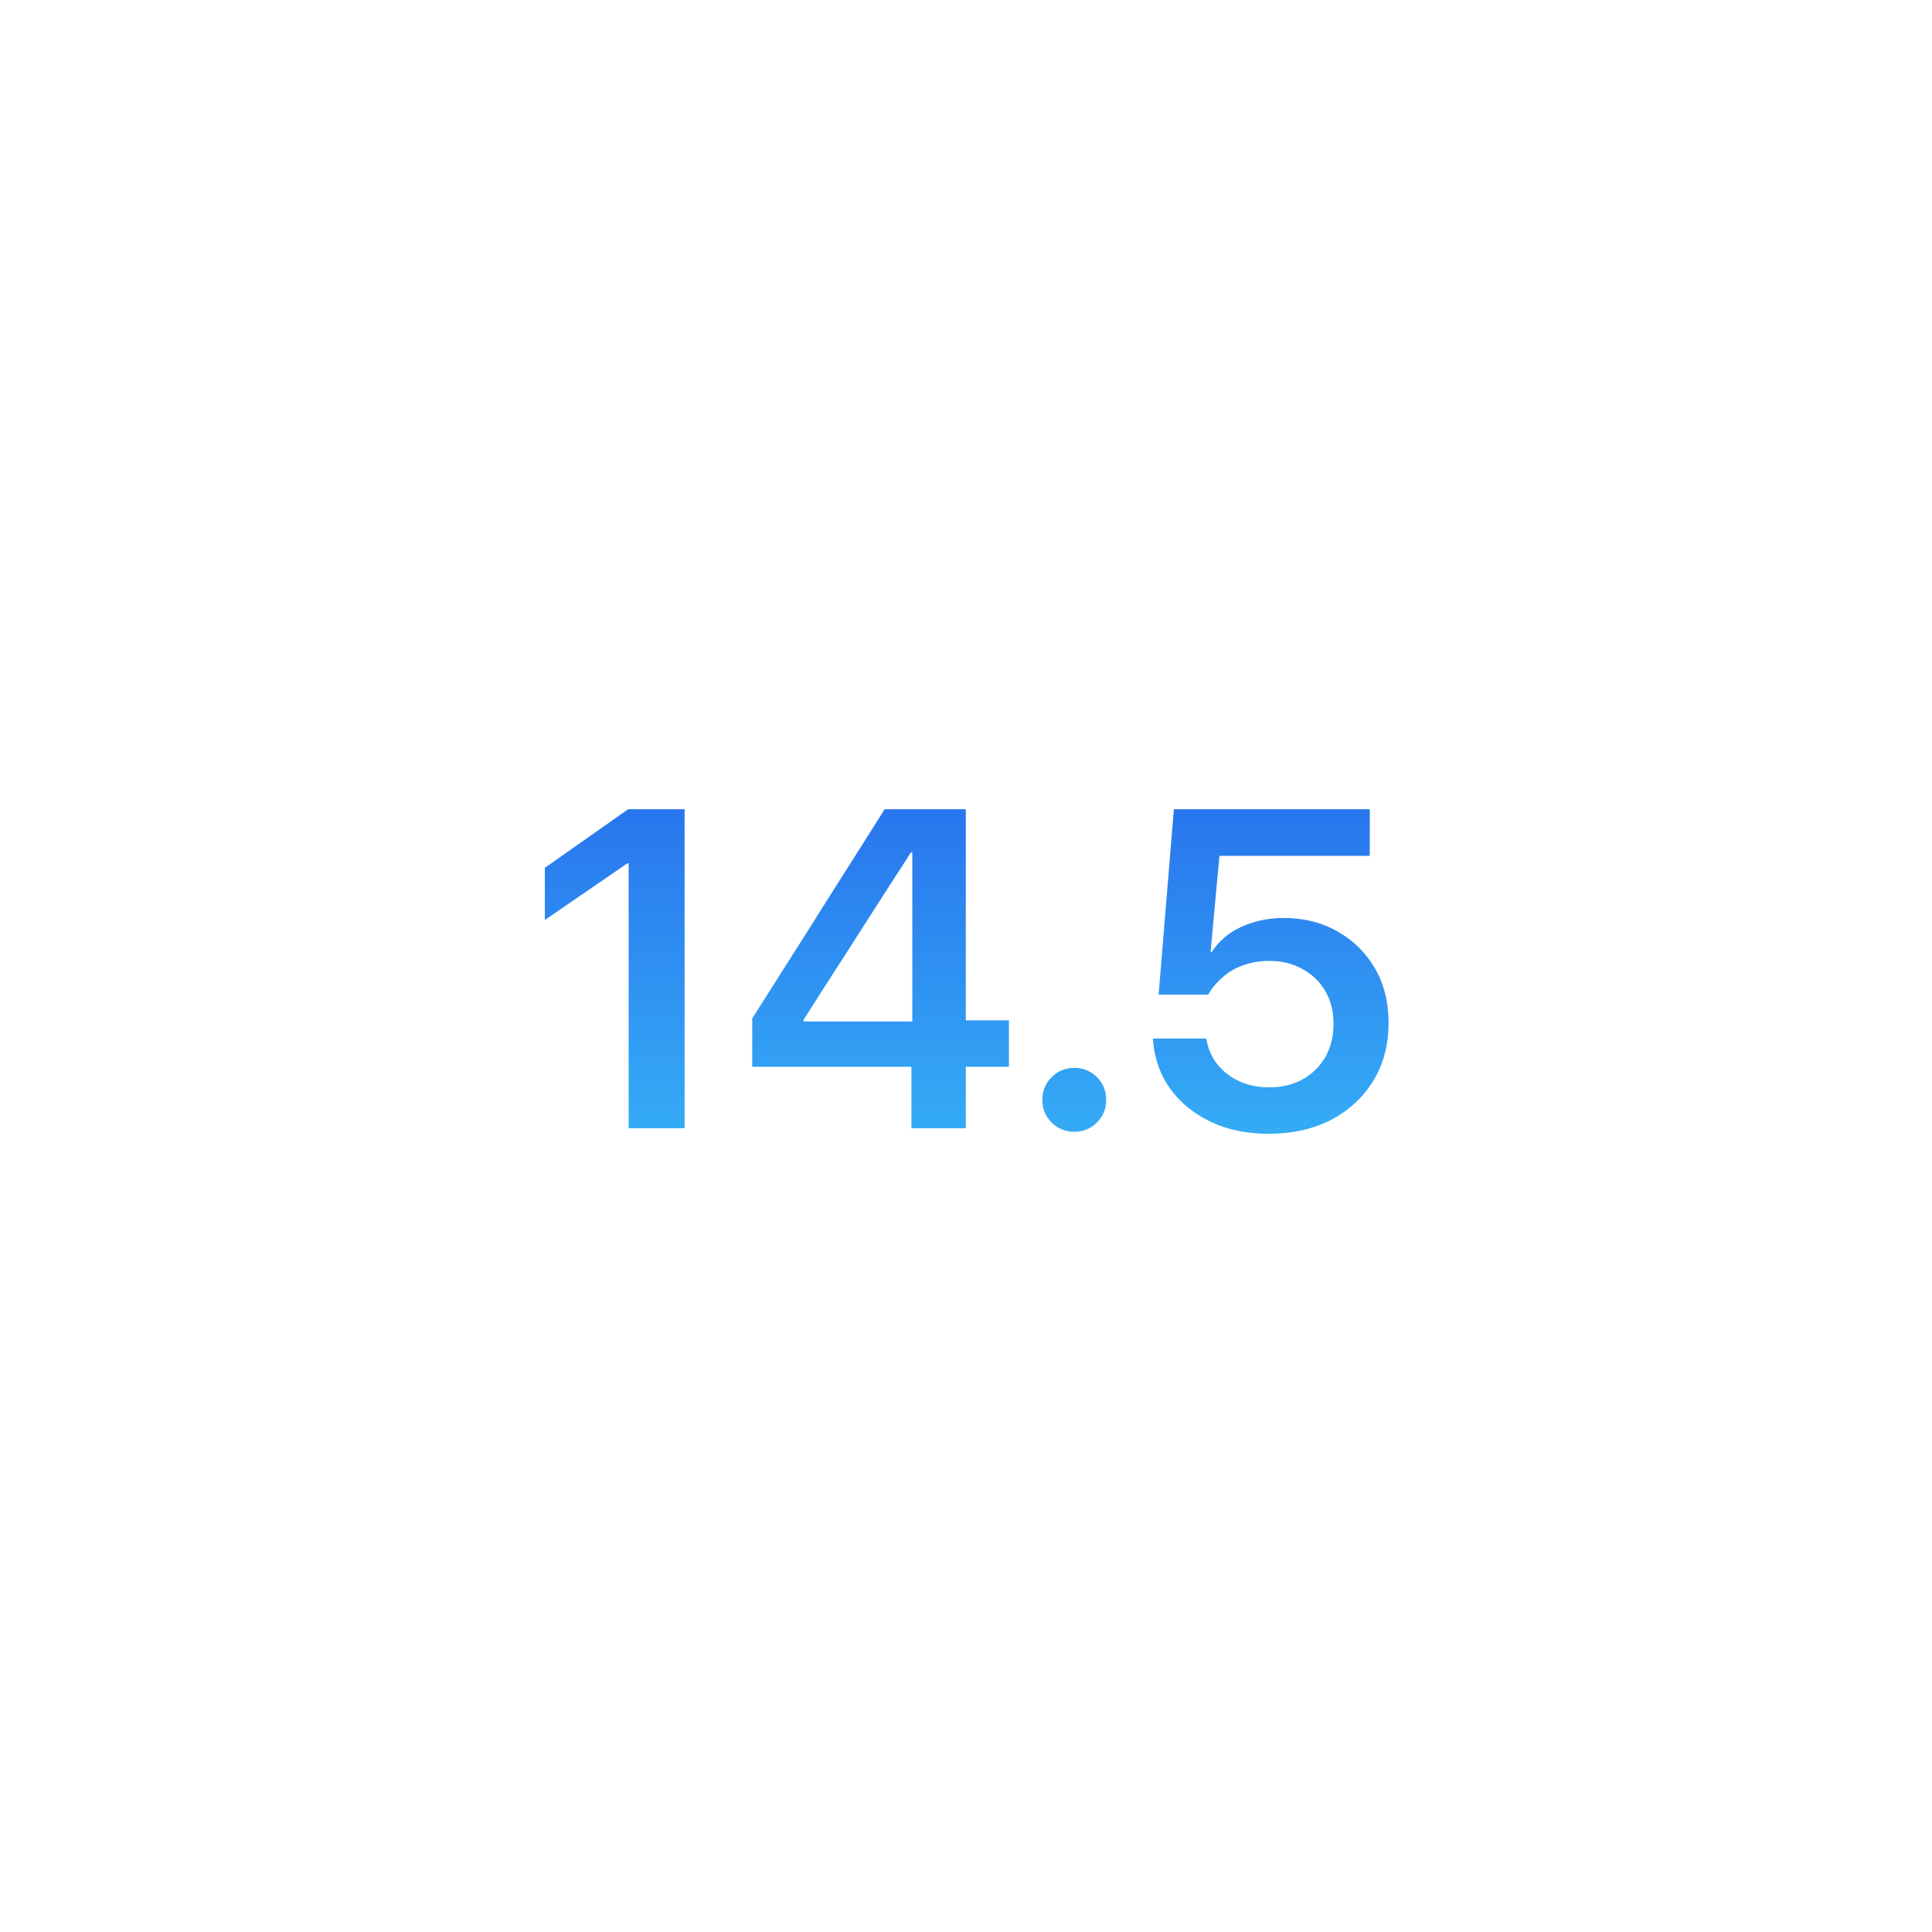 <svg width="512" height="512" viewBox="0 0 512 512" fill="none" xmlns="http://www.w3.org/2000/svg">
    <rect width="512" height="512" fill="white"/>
    <path d="M166.598 299V228.805H166.246L144.391 243.805V229.977L166.48 214.449H181.422V299H166.598ZM241.539 299V282.711H199.352V269.879C201.695 266.207 204.039 262.516 206.383 258.805C208.727 255.094 211.07 251.402 213.414 247.73C215.758 244.02 218.082 240.328 220.387 236.656C222.73 232.945 225.074 229.254 227.418 225.582C229.762 221.871 232.105 218.16 234.449 214.449H255.953V270.406H267.379V282.711H255.953V299H241.539ZM212.945 270.699H241.773V225.875H241.422C239.508 228.844 237.594 231.812 235.68 234.781C233.805 237.711 231.91 240.66 229.996 243.629C228.121 246.598 226.227 249.566 224.312 252.535C222.398 255.504 220.484 258.473 218.57 261.441C216.695 264.371 214.82 267.32 212.945 270.289V270.699ZM284.723 299.938C282.34 299.938 280.328 299.117 278.688 297.477C277.047 295.836 276.227 293.844 276.227 291.5C276.227 289.117 277.047 287.105 278.688 285.465C280.328 283.824 282.34 283.004 284.723 283.004C287.066 283.004 289.059 283.824 290.699 285.465C292.34 287.105 293.16 289.117 293.16 291.5C293.16 293.844 292.34 295.836 290.699 297.477C289.059 299.117 287.066 299.938 284.723 299.938ZM336.227 300.465C330.367 300.465 325.211 299.391 320.758 297.242C316.305 295.094 312.75 292.184 310.094 288.512C307.477 284.801 305.973 280.621 305.582 275.973L305.523 275.211H319.703L319.762 275.621C320.152 277.965 321.09 280.094 322.574 282.008C324.098 283.922 326.031 285.426 328.375 286.52C330.719 287.613 333.375 288.16 336.344 288.16C339.703 288.16 342.652 287.457 345.191 286.051C347.77 284.605 349.781 282.633 351.227 280.133C352.672 277.594 353.395 274.664 353.395 271.344V271.227C353.395 267.984 352.672 265.133 351.227 262.672C349.781 260.172 347.77 258.219 345.191 256.812C342.652 255.367 339.723 254.645 336.402 254.645C334.02 254.645 331.793 254.996 329.723 255.699C327.652 256.402 325.816 257.438 324.215 258.805C323.434 259.469 322.691 260.211 321.988 261.031C321.285 261.812 320.68 262.672 320.172 263.609H307.047L311.09 214.449H363.004V226.812H323.16L320.816 252.301H321.109C322.359 250.387 323.922 248.766 325.797 247.438C327.711 246.109 329.879 245.094 332.301 244.391C334.762 243.648 337.398 243.277 340.211 243.277C345.602 243.277 350.387 244.488 354.566 246.91C358.746 249.293 362.027 252.555 364.41 256.695C366.793 260.836 367.984 265.602 367.984 270.992V271.109C367.984 276.891 366.637 281.988 363.941 286.402C361.246 290.816 357.516 294.273 352.75 296.773C347.984 299.234 342.477 300.465 336.227 300.465Z" fill="url(#paint0_linear_713_1796)"/>
    <defs>
        <linearGradient id="paint0_linear_713_1796" x1="255.5" y1="185" x2="255.5" y2="328" gradientUnits="userSpaceOnUse">
            <stop stop-color="#2563EB"/>
            <stop offset="1" stop-color="#38BDF8"/>
        </linearGradient>
    </defs>
</svg>
